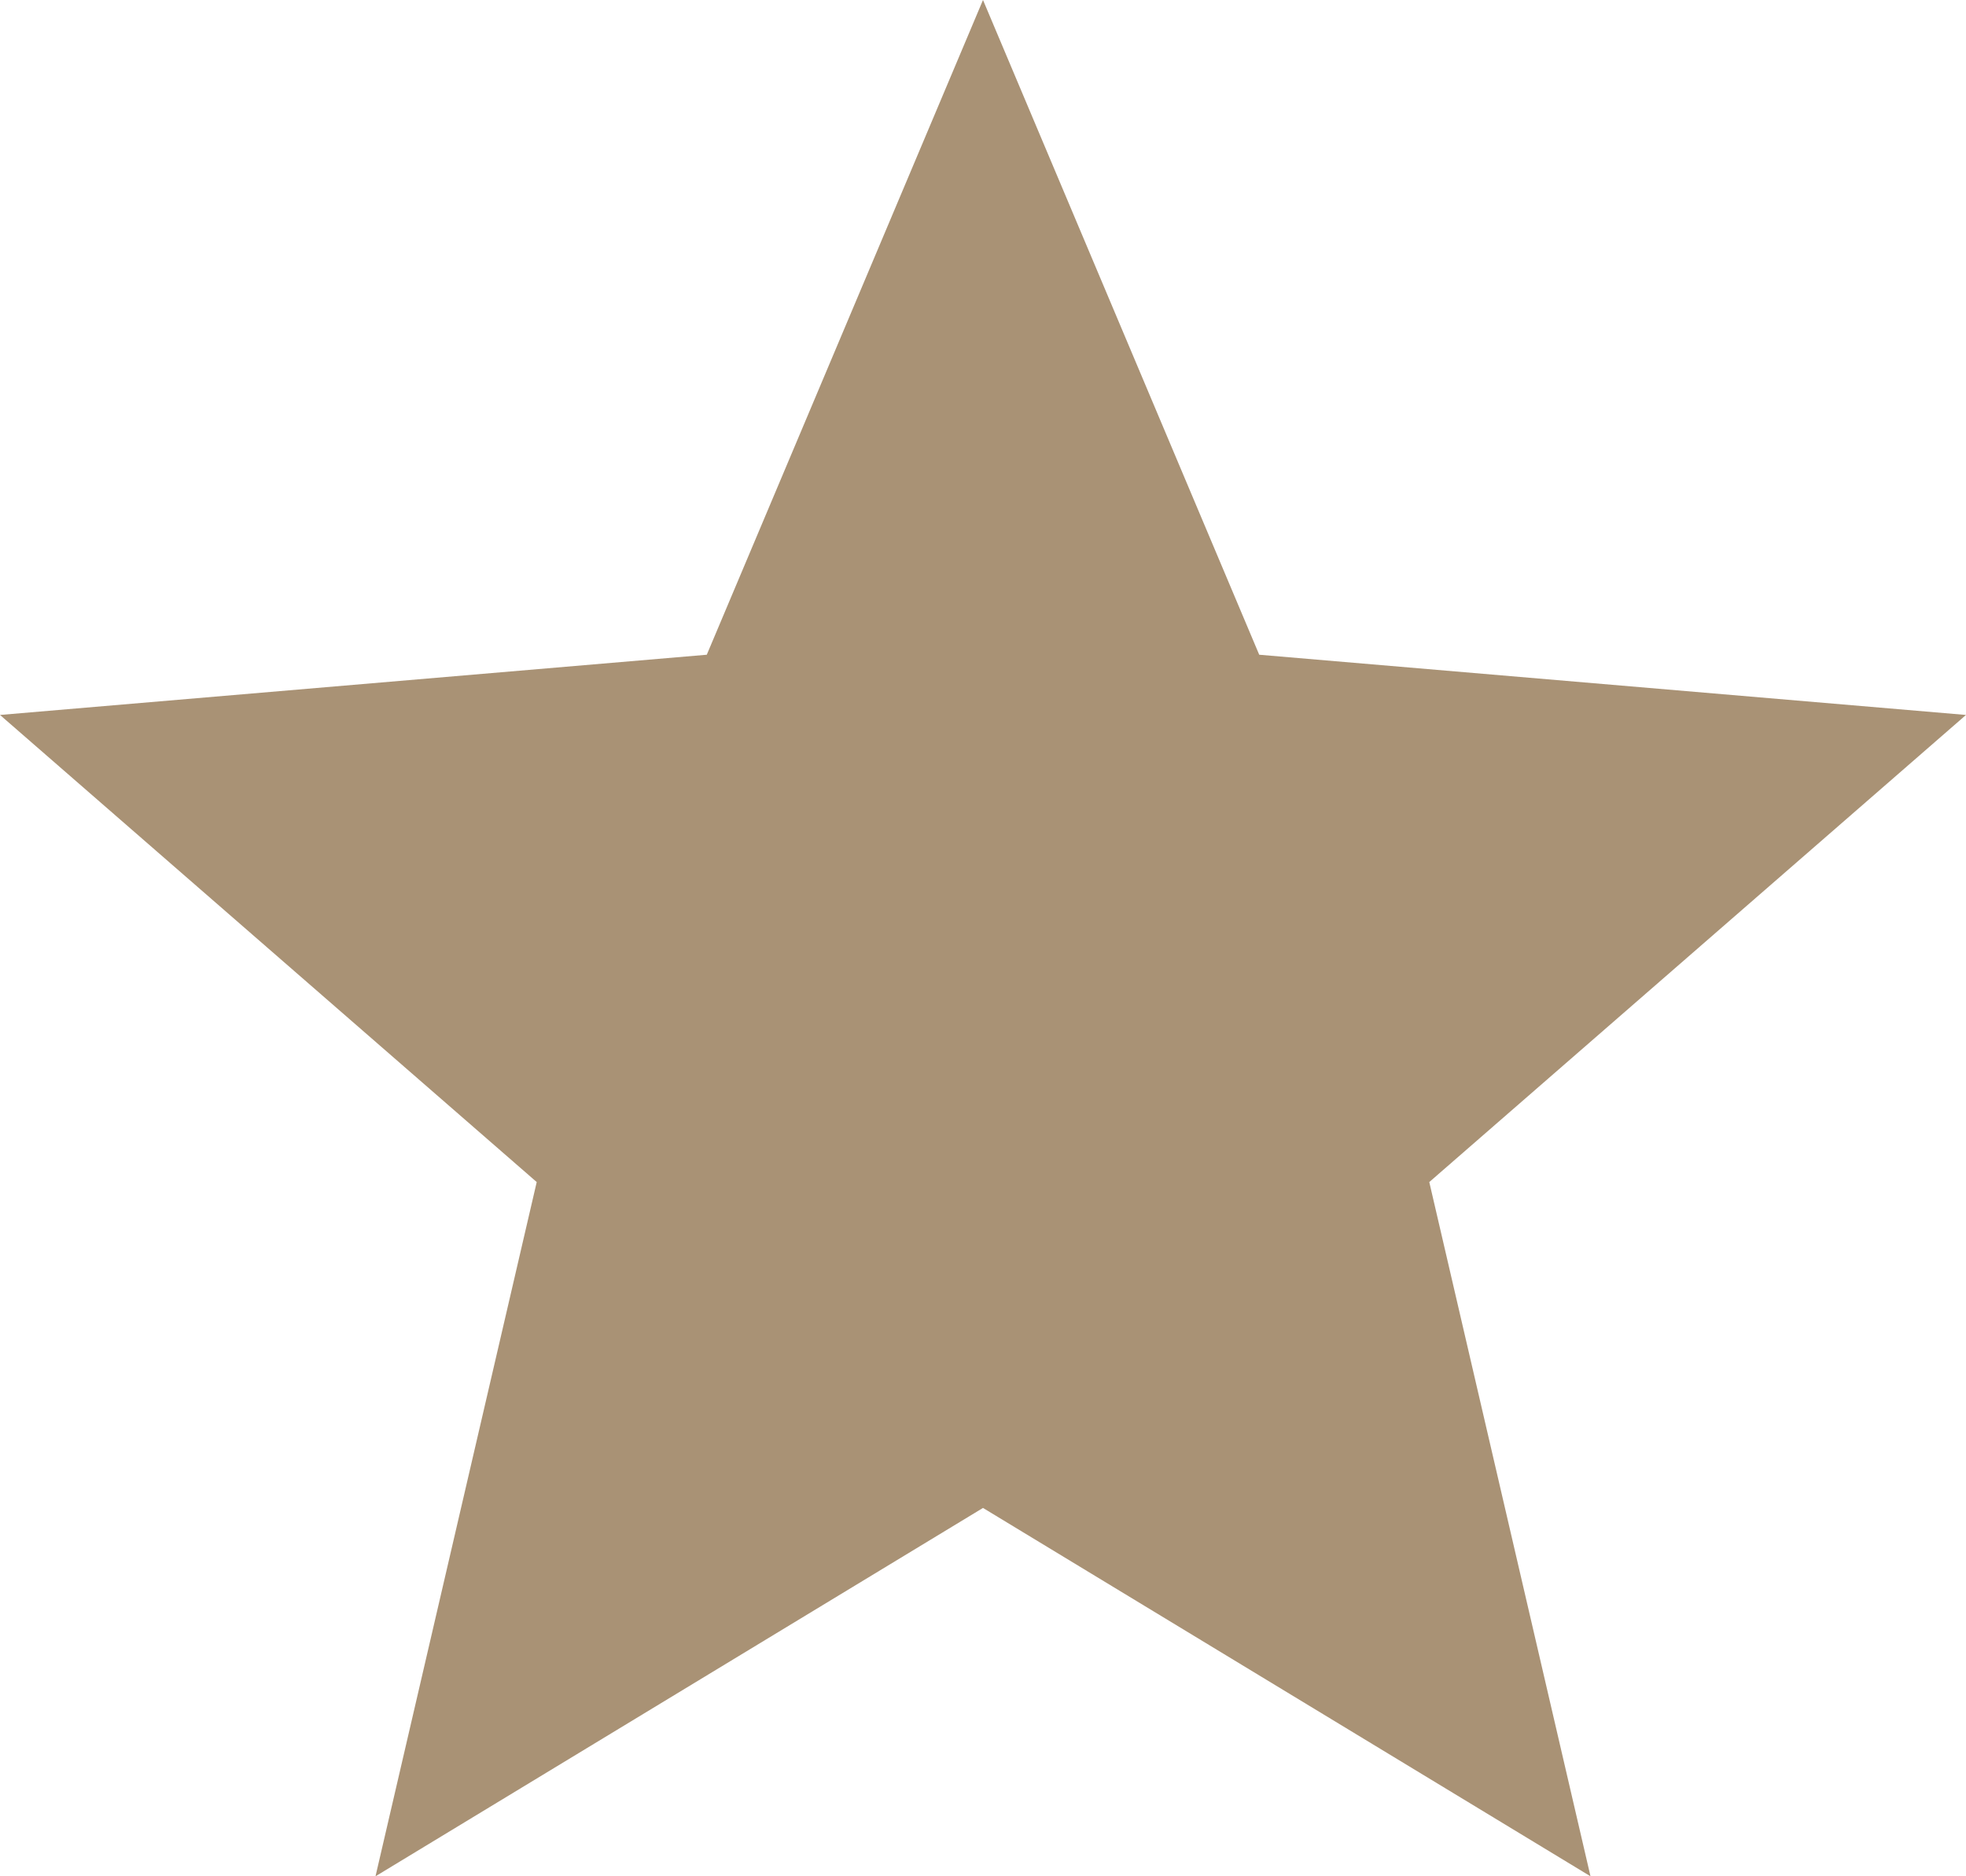 <svg width="66" height="63" viewBox="0 0 66 63" xmlns="http://www.w3.org/2000/svg"><title>Path</title><path d="M33 50.632L53.394 63l-5.412-23.31L66 24.006l-23.727-2.022L33 0l-9.273 21.984L0 24.006 18.018 39.69 12.606 63z" fill="#A99275" fill-rule="nonzero"/></svg>